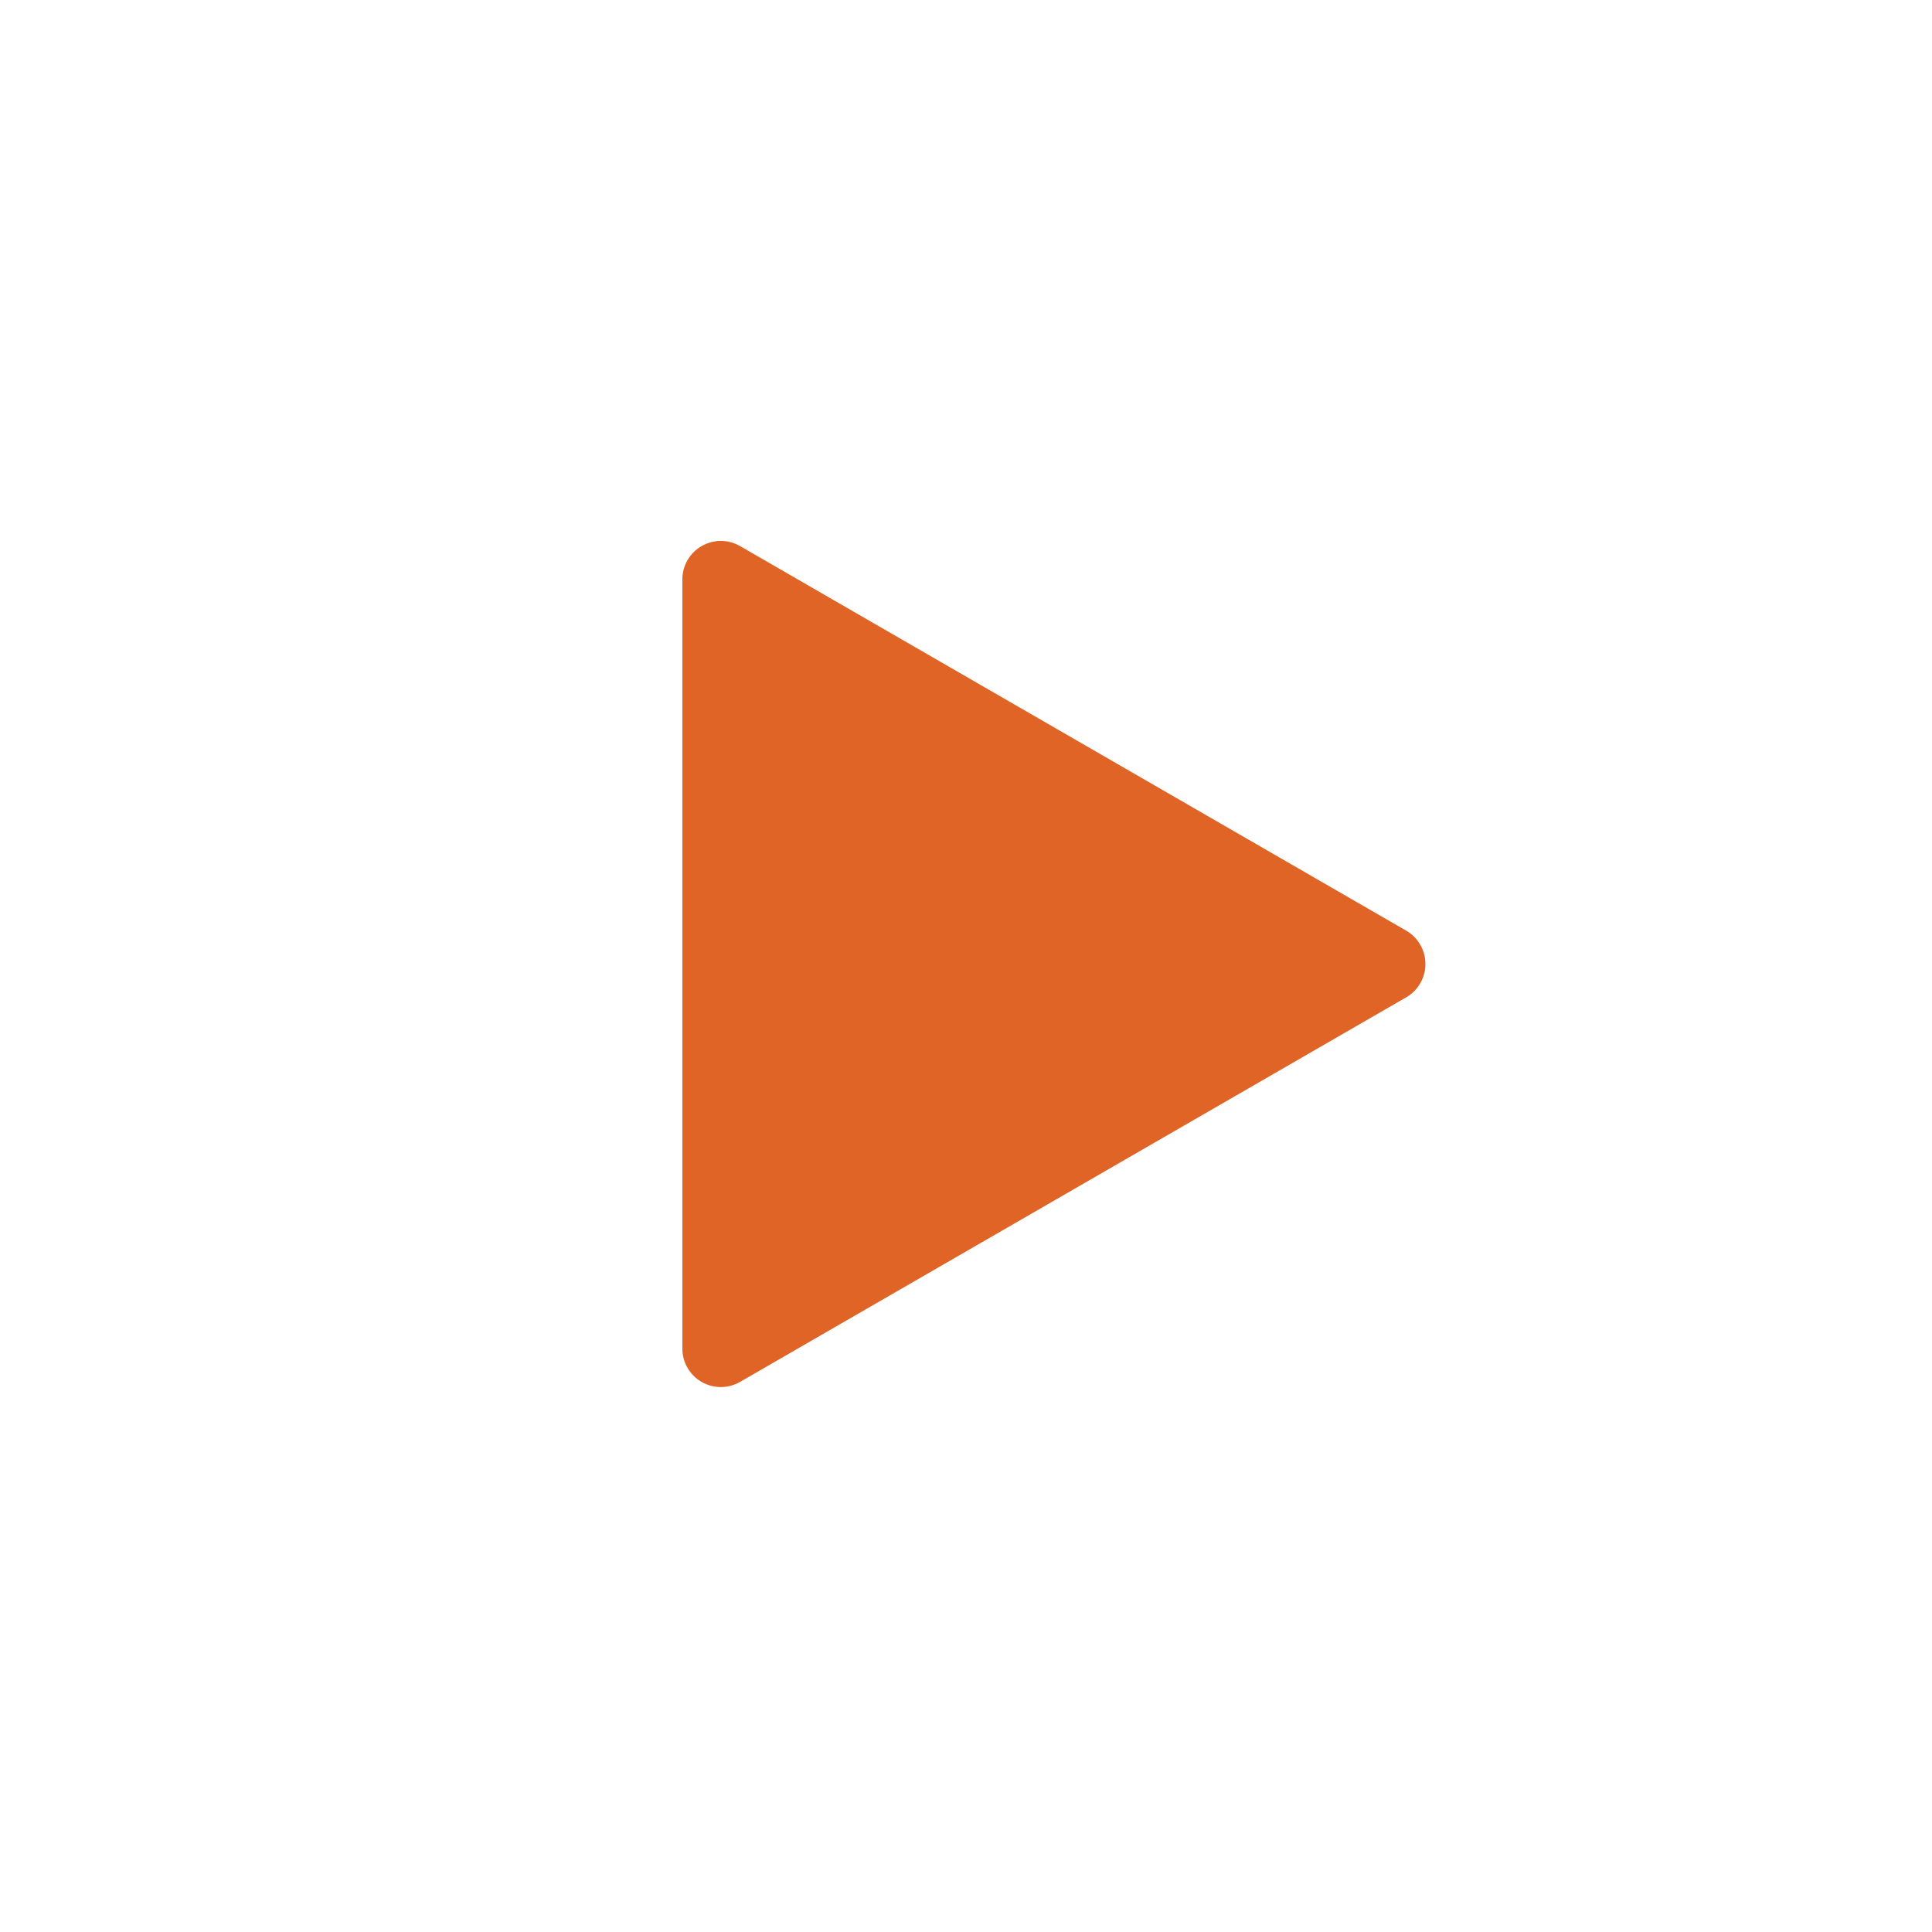 <svg width="64" height="64" viewBox="0 0 64 64" fill="none" xmlns="http://www.w3.org/2000/svg">
<g filter="url(#filter0_d_55_862)">
<rect x="7" y="7" width="50" height="50" rx="25" fill="white"/>
</g>
<path d="M24.516 18.09L46.582 30.829C46.776 30.941 46.937 31.102 47.048 31.296C47.16 31.49 47.219 31.71 47.219 31.934C47.219 32.157 47.16 32.377 47.048 32.571C46.937 32.765 46.776 32.926 46.582 33.038L24.516 45.777C24.322 45.889 24.102 45.948 23.878 45.948C23.655 45.948 23.435 45.889 23.241 45.778C23.047 45.666 22.886 45.505 22.774 45.311C22.662 45.117 22.604 44.897 22.604 44.673V19.194C22.604 18.97 22.662 18.75 22.774 18.556C22.886 18.363 23.047 18.202 23.241 18.09C23.435 17.978 23.655 17.919 23.878 17.919C24.102 17.919 24.322 17.978 24.516 18.09Z" fill="#DF6426"/>
<defs>
<filter id="filter0_d_55_862" x="0" y="0" width="64" height="64" filterUnits="userSpaceOnUse" color-interpolation-filters="sRGB">
<feFlood flood-opacity="0" result="BackgroundImageFix"/>
<feColorMatrix in="SourceAlpha" type="matrix" values="0 0 0 0 0 0 0 0 0 0 0 0 0 0 0 0 0 0 127 0" result="hardAlpha"/>
<feMorphology radius="3" operator="dilate" in="SourceAlpha" result="effect1_dropShadow_55_862"/>
<feOffset/>
<feGaussianBlur stdDeviation="2"/>
<feComposite in2="hardAlpha" operator="out"/>
<feColorMatrix type="matrix" values="0 0 0 0 0 0 0 0 0 0 0 0 0 0 0 0 0 0 0.06 0"/>
<feBlend mode="normal" in2="BackgroundImageFix" result="effect1_dropShadow_55_862"/>
<feBlend mode="normal" in="SourceGraphic" in2="effect1_dropShadow_55_862" result="shape"/>
</filter>
</defs>
</svg>
